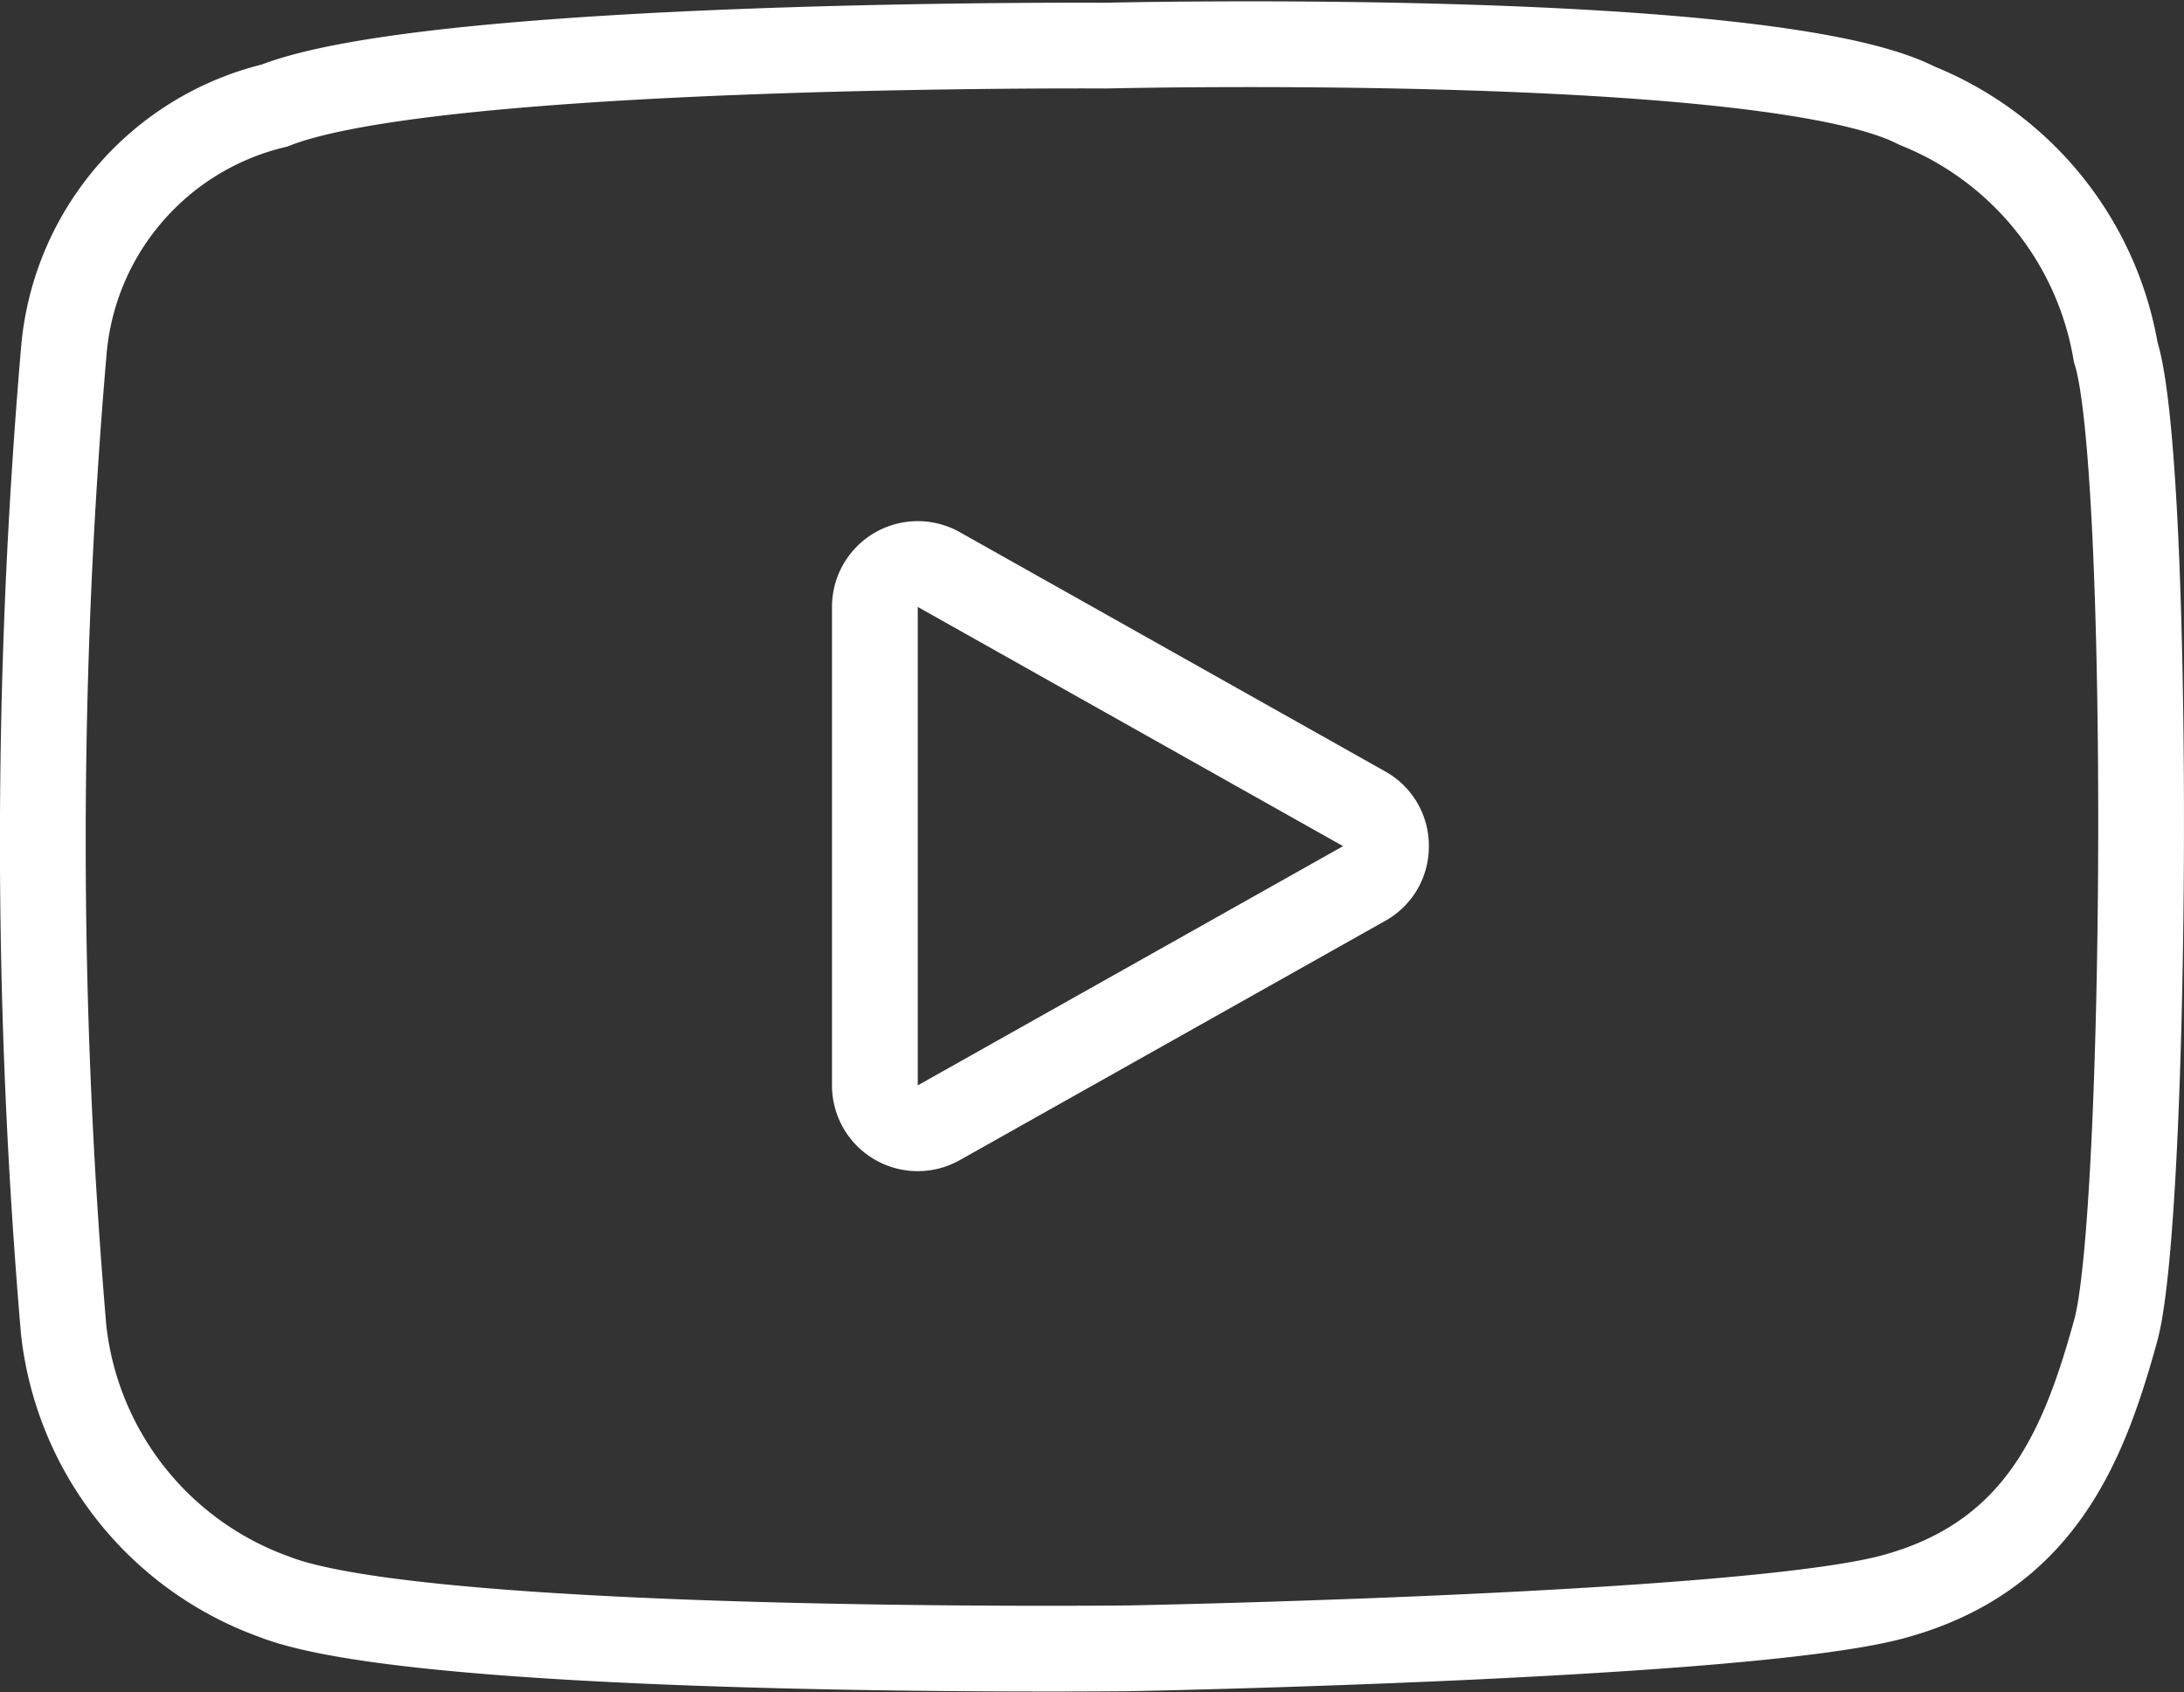 <?xml version="1.0" encoding="UTF-8"?> <svg xmlns="http://www.w3.org/2000/svg" width="25.468" height="19.734" viewBox="0 0 25.468 19.734"><rect x="0" y="0" width="25.468" height="19.734" fill="#333333" stroke="none"/><g id="Group_345" data-name="Group 345" transform="translate(-1856.298 -4179.516)"><g id="Polygon_1" data-name="Polygon 1" transform="translate(1874 4184.884) rotate(90)"><path id="Path_369" data-name="Path 369" d="M3.628,1.549a1,1,0,0,1,1.743,0l2.79,4.96A1,1,0,0,1,7.29,8H1.71A1,1,0,0,1,.838,6.51Z" fill="none"></path><path id="Path_370" data-name="Path 370" d="M4.5,2.04h0L1.71,7H7.29L4.5,2.04m0-1a.99.99,0,0,1,.872.51l2.79,4.96A1,1,0,0,1,7.29,8H1.71A1,1,0,0,1,.838,6.51l2.79-4.96A.99.99,0,0,1,4.5,1.04Z" fill="#fff"></path></g><path id="Path_376" data-name="Path 376" d="M1882.19,4153.16s7.745-.186,9.461.7a3.781,3.781,0,0,1,2.319,2.875c.417,1.3.371,10.064,0,11.409s-.881,2.643-2.6,3.107-8.9.6-8.9.6-8.209.092-9.971-.6a3.746,3.746,0,0,1-2.458-3.107,66.941,66.941,0,0,1,0-11.41,3.221,3.221,0,0,1,2.458-2.875C1874.4,4153.11,1882.19,4153.16,1882.19,4153.16Z" transform="translate(-13 26.888)" fill="none" stroke="#fff" stroke-width="1"></path></g></svg> 